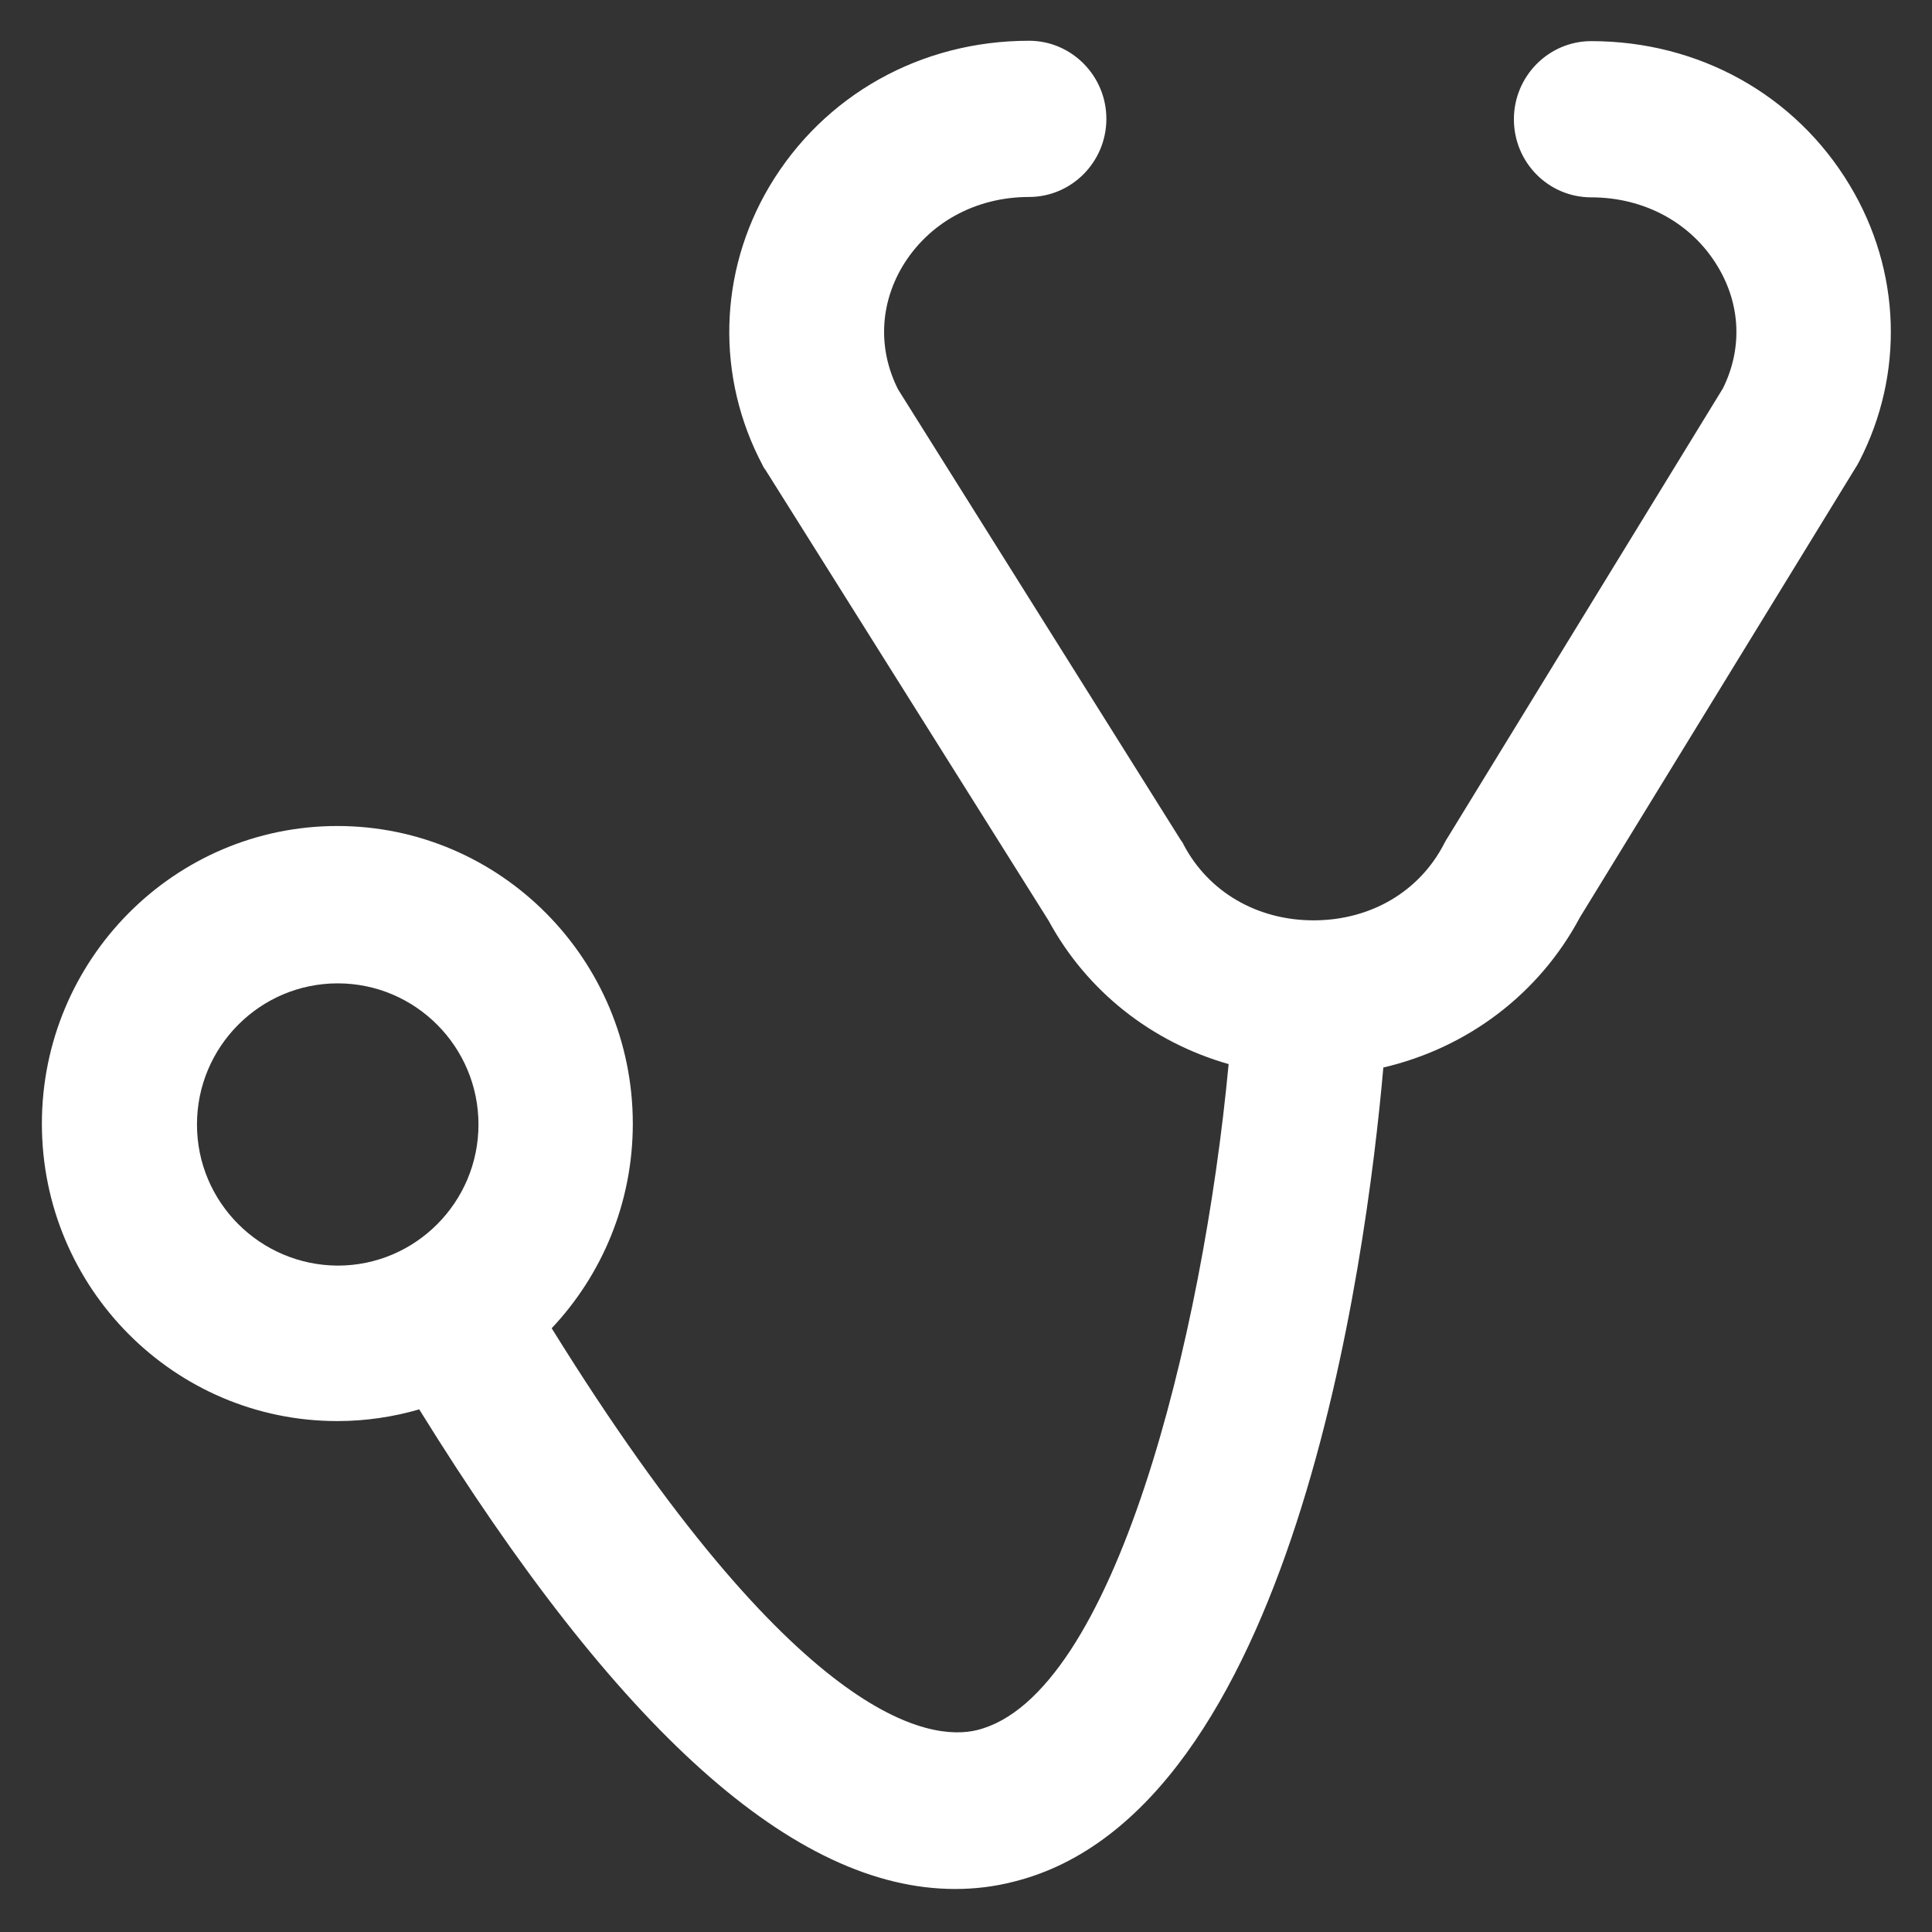 <?xml version="1.0" encoding="utf-8"?>
<!DOCTYPE svg PUBLIC "-//W3C//DTD SVG 1.1//EN" "http://www.w3.org/Graphics/SVG/1.1/DTD/svg11.dtd">
<svg xmlns="http://www.w3.org/2000/svg" xmlns:xlink="http://www.w3.org/1999/xlink" version="1.1" viewBox="0 0 512 512" enable-background="new 0 0 512 512" width="512px" height="512px">
  <rect x="0" y="0" width="512" height="512" fill="#333333" stroke="none"/>
  <g>
    <g>
      <path d="m490.2,49.1c-14.4-24-40-38.2-68.5-38.2-11.3,0-20.5,9.3-20.5,20.7 0,11.5 9.2,20.7 20.5,20.7 14.1,0 26.6,6.8 33.5,18.3 6.1,10.1 6.6,21.8 1.4,32.3l-73.1,119.3c-0.3,0.4-0.5,0.9-0.8,1.4-6.5,12.6-19.3,20.2-34.3,20.3-0.1,0-0.2,0-0.3,0-14.9,0-27.8-7.5-34.4-20-0.2-0.5-0.5-0.9-0.8-1.3l-74.9-119.4c-5.3-10.5-4.9-22.3 1.1-32.5 6.9-11.6 19.4-18.5 33.6-18.5 11.3,0 20.5-9.3 20.5-20.7 0-11.4-9.2-20.7-20.5-20.7-28.7,0-54.4,14.4-68.8,38.6-13.5,22.8-14.2,50.5-1.8,73.9 0.2,0.5 0.5,0.9 0.8,1.3l75,119.4c10.2,18.8 27.4,32.2 47.7,38-6.8,72.4-30.4,167.6-66.7,176.5-12.4,3-47.7-1.7-112.7-106.5 13.3-14.1 21.5-33.2 21.5-54.2 0-43.5-35.1-78.9-78.3-78.9-43.2,0-78.3,35.4-78.3,78.9 0,43.5 35.1,78.8 78.3,78.8 7.5,0 14.8-1.1 21.7-3.1 52.8,85.3 99.5,127.1 142,127.1 5.2,0 10.3-0.6 15.4-1.9 74-18.2 93.5-163.6 98.1-215.8 22.3-5.2 41.3-19.5 52.1-39.8l73.2-119.4c0.3-0.4 0.5-0.9 0.8-1.4 12-23.2 11.1-50.6-2.5-73.2zm-438,248.9c1.42109e-14-20.6 16.7-37.4 37.3-37.4 20.6,0 37.3,16.8 37.3,37.4 0,20.6-16.7,37.4-37.3,37.4-20.6-0.1-37.3-16.8-37.3-37.4z" fill="#FFFFFF"/>
    </g>
  </g>
</svg>
